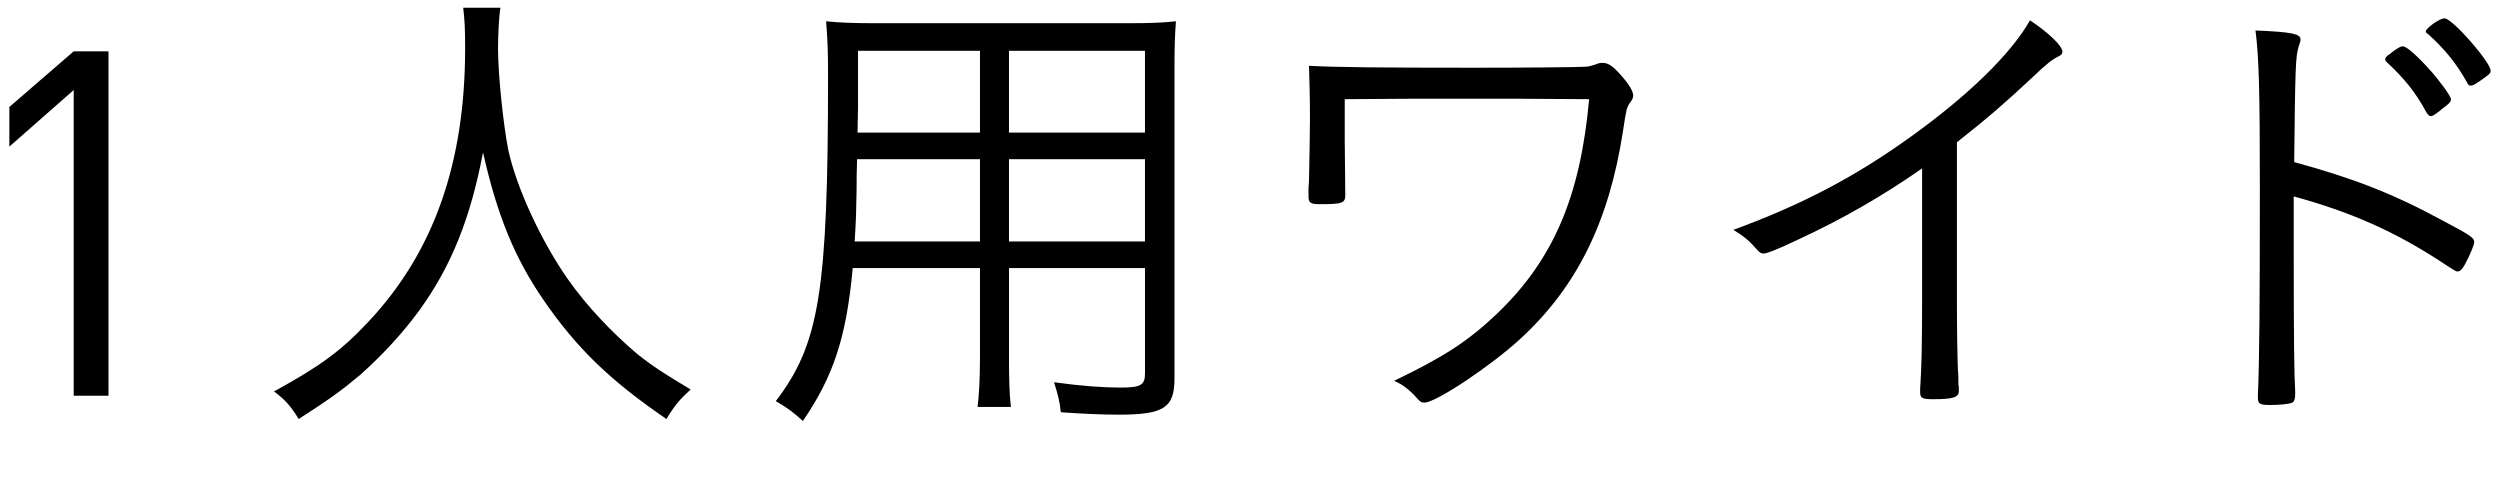 <?xml version="1.0" encoding="utf-8"?>
<!-- Generator: Adobe Illustrator 26.0.2, SVG Export Plug-In . SVG Version: 6.00 Build 0)  -->
<!DOCTYPE svg PUBLIC "-//W3C//DTD SVG 1.1//EN" "http://www.w3.org/Graphics/SVG/1.1/DTD/svg11.dtd">
<svg version="1.1" id="tab03" xmlns="http://www.w3.org/2000/svg" xmlns:xlink="http://www.w3.org/1999/xlink" x="0px"
	 y="0px" viewBox="0 0 124 24" style="enable-background:new 0 0 124 24;" xml:space="preserve">
<g>
	<g>
		<path d="M3.656,19.63V4.465L0.464,7.272V5.305l3.192-2.76h1.725V19.63H3.656z"/>
		<path d="M24.822,0.383c-0.072,0.384-0.12,1.392-0.12,2.016c0,1.32,0.265,3.792,0.504,5.016c0.408,1.896,1.656,4.584,2.977,6.456
			c0.912,1.296,2.16,2.616,3.408,3.672c0.743,0.6,1.344,0.984,2.664,1.776c-0.553,0.504-0.793,0.792-1.2,1.464
			c-2.809-1.92-4.464-3.528-6.097-5.904c-1.439-2.088-2.304-4.224-3-7.32c-0.624,3.288-1.584,5.664-3.168,7.848
			c-0.792,1.08-1.775,2.16-2.903,3.168c-0.912,0.768-1.536,1.224-3.072,2.208c-0.384-0.624-0.648-0.936-1.224-1.368
			c2.327-1.272,3.359-2.04,4.703-3.48c3.217-3.432,4.776-7.848,4.776-13.536c0-0.984-0.023-1.416-0.096-2.016H24.822z"/>
		<path d="M50.046,17.664c0,1.2,0.024,1.968,0.097,2.52h-1.656c0.072-0.6,0.12-1.32,0.12-2.52v-4.368h-6.312
			c-0.312,3.432-0.96,5.376-2.472,7.584c-0.504-0.456-0.768-0.648-1.344-0.984c2.16-2.832,2.592-5.4,2.592-16.152
			c0-1.296-0.024-1.728-0.096-2.688c0.695,0.072,1.368,0.096,2.52,0.096h12.384c1.177,0,1.776-0.024,2.448-0.096
			c-0.048,0.624-0.072,1.2-0.072,2.256v15.456c0,1.464-0.527,1.8-2.783,1.8c-0.769,0-1.872-0.048-2.856-0.12
			c-0.048-0.504-0.144-0.888-0.336-1.488c1.392,0.192,2.472,0.264,3.288,0.264c1.008,0,1.224-0.12,1.224-0.696v-5.232h-6.744V17.664
			z M42.511,7.896c-0.024,0.672-0.024,1.176-0.024,1.512c-0.024,1.368-0.024,1.368-0.096,2.568h6.216v-4.08H42.511z M48.606,2.52
			h-6.048v2.76l-0.024,1.296h6.072V2.52z M56.79,6.575V2.52h-6.744v4.056H56.79z M50.046,11.976h6.744v-4.08h-6.744V11.976z"/>
		<path d="M66.702,7.199c0,0.432,0,0.432,0.024,2.472c0,0.408-0.145,0.456-1.272,0.456c-0.456,0-0.552-0.072-0.552-0.384
			c0-0.024,0-0.072,0-0.12c0-0.024,0-0.144,0-0.312c0-0.072,0.024-0.192,0.024-0.36c0.023-0.912,0.048-2.568,0.048-3.12
			c0-0.984-0.024-1.776-0.048-2.568c1.271,0.072,3.504,0.096,8.279,0.096c2.328,0,5.04-0.024,5.4-0.048
			c0.168,0,0.312-0.048,0.479-0.096c0.24-0.096,0.288-0.096,0.408-0.096c0.288,0,0.528,0.168,0.96,0.672
			c0.36,0.408,0.553,0.744,0.553,0.936c0,0.12-0.024,0.192-0.168,0.384c-0.145,0.216-0.168,0.264-0.337,1.392
			c-0.695,4.512-2.304,7.752-5.111,10.32c-1.464,1.344-4.176,3.144-4.729,3.144c-0.168,0-0.191,0-0.552-0.408
			c-0.288-0.288-0.576-0.504-0.96-0.672c2.496-1.2,3.672-1.968,5.112-3.336c2.784-2.664,4.128-5.808,4.56-10.632
			c-2.64-0.024-4.128-0.024-6.144-0.024c-1.992,0-3.433,0-5.977,0.024v1.056V7.199z"/>
		<path d="M95.337,8.352c-1.921,1.344-3.961,2.52-6.145,3.528c-1.056,0.504-1.56,0.696-1.728,0.696
			c-0.097,0-0.192-0.048-0.312-0.192c-0.384-0.432-0.624-0.648-1.176-0.984c3.408-1.248,6.048-2.64,8.784-4.608
			c2.88-2.064,4.991-4.128,5.928-5.784c0.936,0.624,1.608,1.272,1.608,1.56c0,0.096-0.049,0.168-0.217,0.24
			c-0.288,0.144-0.575,0.36-1.248,1.008c-1.416,1.32-2.159,1.968-3.768,3.24v7.896c0,1.368,0.024,2.76,0.048,3.36
			c0.024,0.264,0.024,0.432,0.024,0.456c0,0.216,0,0.384,0.023,0.408c0,0.096,0,0.168,0,0.216c0,0.312-0.264,0.408-1.271,0.408
			c-0.552,0-0.648-0.048-0.648-0.36c0-0.024,0-0.072,0-0.144c0.072-1.08,0.097-2.28,0.097-4.344V8.352z"/>
		<path d="M113.769,12.792c0,4.056,0.024,5.784,0.072,6.624c0,0.048,0,0.096,0,0.12c0,0.264-0.048,0.384-0.145,0.432
			c-0.12,0.072-0.647,0.12-1.08,0.12c-0.527,0-0.624-0.048-0.624-0.36c0-0.024,0-0.072,0-0.12c0.072-1.704,0.097-4.416,0.097-10.296
			c0-4.896-0.049-6.48-0.217-7.8c1.776,0.072,2.232,0.168,2.232,0.432c0,0.096,0,0.096-0.096,0.384
			c-0.145,0.48-0.168,1.032-0.216,5.712c2.976,0.816,4.896,1.56,7.416,2.928c1.367,0.72,1.512,0.84,1.512,1.032
			c0,0.144-0.192,0.624-0.48,1.152c-0.12,0.216-0.239,0.312-0.336,0.312c-0.096,0-0.096,0-0.792-0.456
			c-2.304-1.512-4.512-2.496-7.344-3.264C113.769,10.08,113.769,12.047,113.769,12.792z M118.448,2.735
			c0.048-0.024,0.12-0.072,0.192-0.144c0.336-0.24,0.456-0.312,0.576-0.288c0.168,0.024,0.672,0.456,1.296,1.152
			c0.479,0.528,1.056,1.32,1.056,1.464c0,0.12-0.072,0.216-0.408,0.456c-0.336,0.288-0.504,0.384-0.575,0.384
			c-0.097,0-0.145-0.048-0.24-0.192c-0.528-0.984-1.08-1.656-1.896-2.424c-0.096-0.072-0.144-0.144-0.144-0.192
			C118.305,2.879,118.353,2.807,118.448,2.735z M121.257,0.911c0.407,0.024,2.279,2.184,2.279,2.592
			c0,0.144-0.071,0.192-0.552,0.528c-0.288,0.192-0.36,0.216-0.432,0.216c-0.097,0-0.12-0.024-0.192-0.168
			c-0.528-0.936-1.104-1.656-1.943-2.4c-0.072-0.048-0.097-0.072-0.097-0.12C120.32,1.391,121.04,0.887,121.257,0.911z"/>
	</g>
</g>
</svg>
